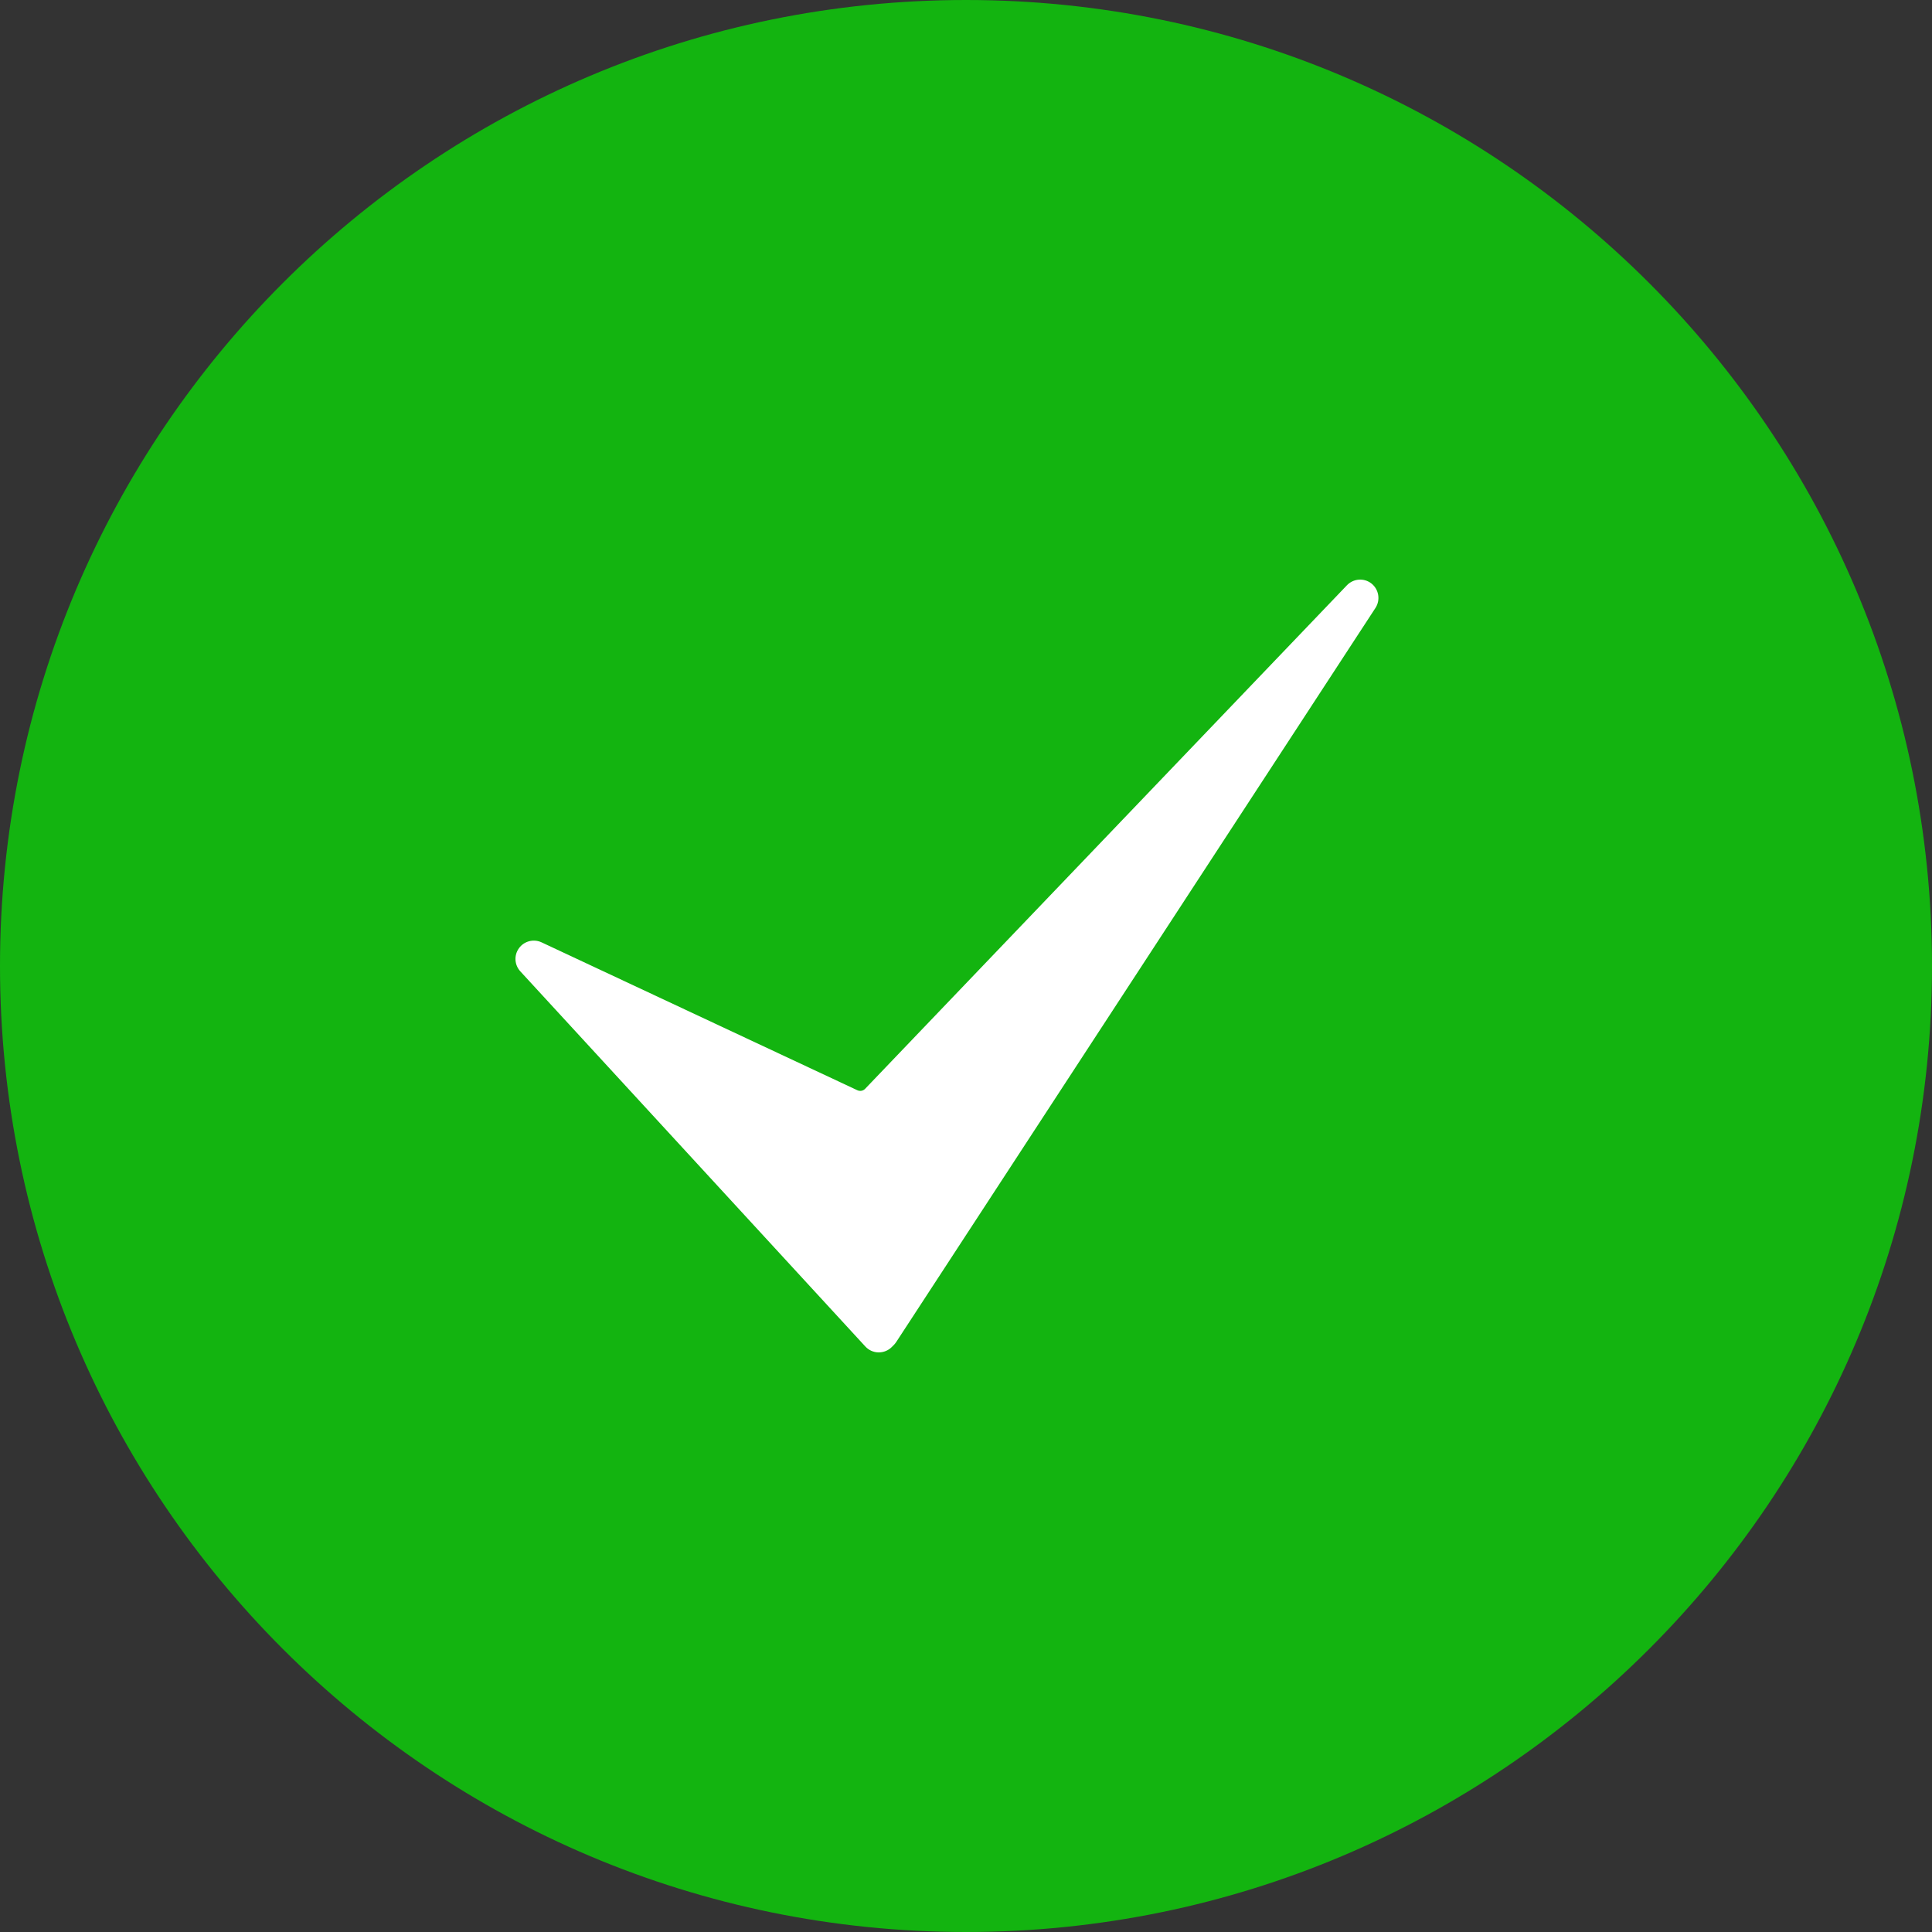 <svg width="20" height="20" viewBox="0 0 20 20" fill="none" xmlns="http://www.w3.org/2000/svg">
<rect x="0" y="0" width="20" height="20" fill="#333333" stroke="none"/>
<path d="M20 10C20 15.523 15.523 20 10 20C4.477 20 0 15.523 0 10C0 4.477 4.477 0 10 0C15.523 0 20 4.477 20 10Z" fill="#13B410"/>
<path d="M9.097 14H9.093C9.042 13.999 8.993 13.977 8.958 13.939L5.386 10.055C5.325 9.988 5.319 9.888 5.373 9.815C5.426 9.742 5.524 9.717 5.606 9.755L8.875 11.286C8.903 11.299 8.935 11.293 8.956 11.271L13.943 6.059C14.011 5.988 14.121 5.98 14.198 6.041C14.274 6.102 14.292 6.211 14.239 6.293L9.278 13.892C9.271 13.903 9.262 13.913 9.253 13.923L9.231 13.945C9.196 13.98 9.147 14 9.097 14Z" fill="white"/>
</svg>
